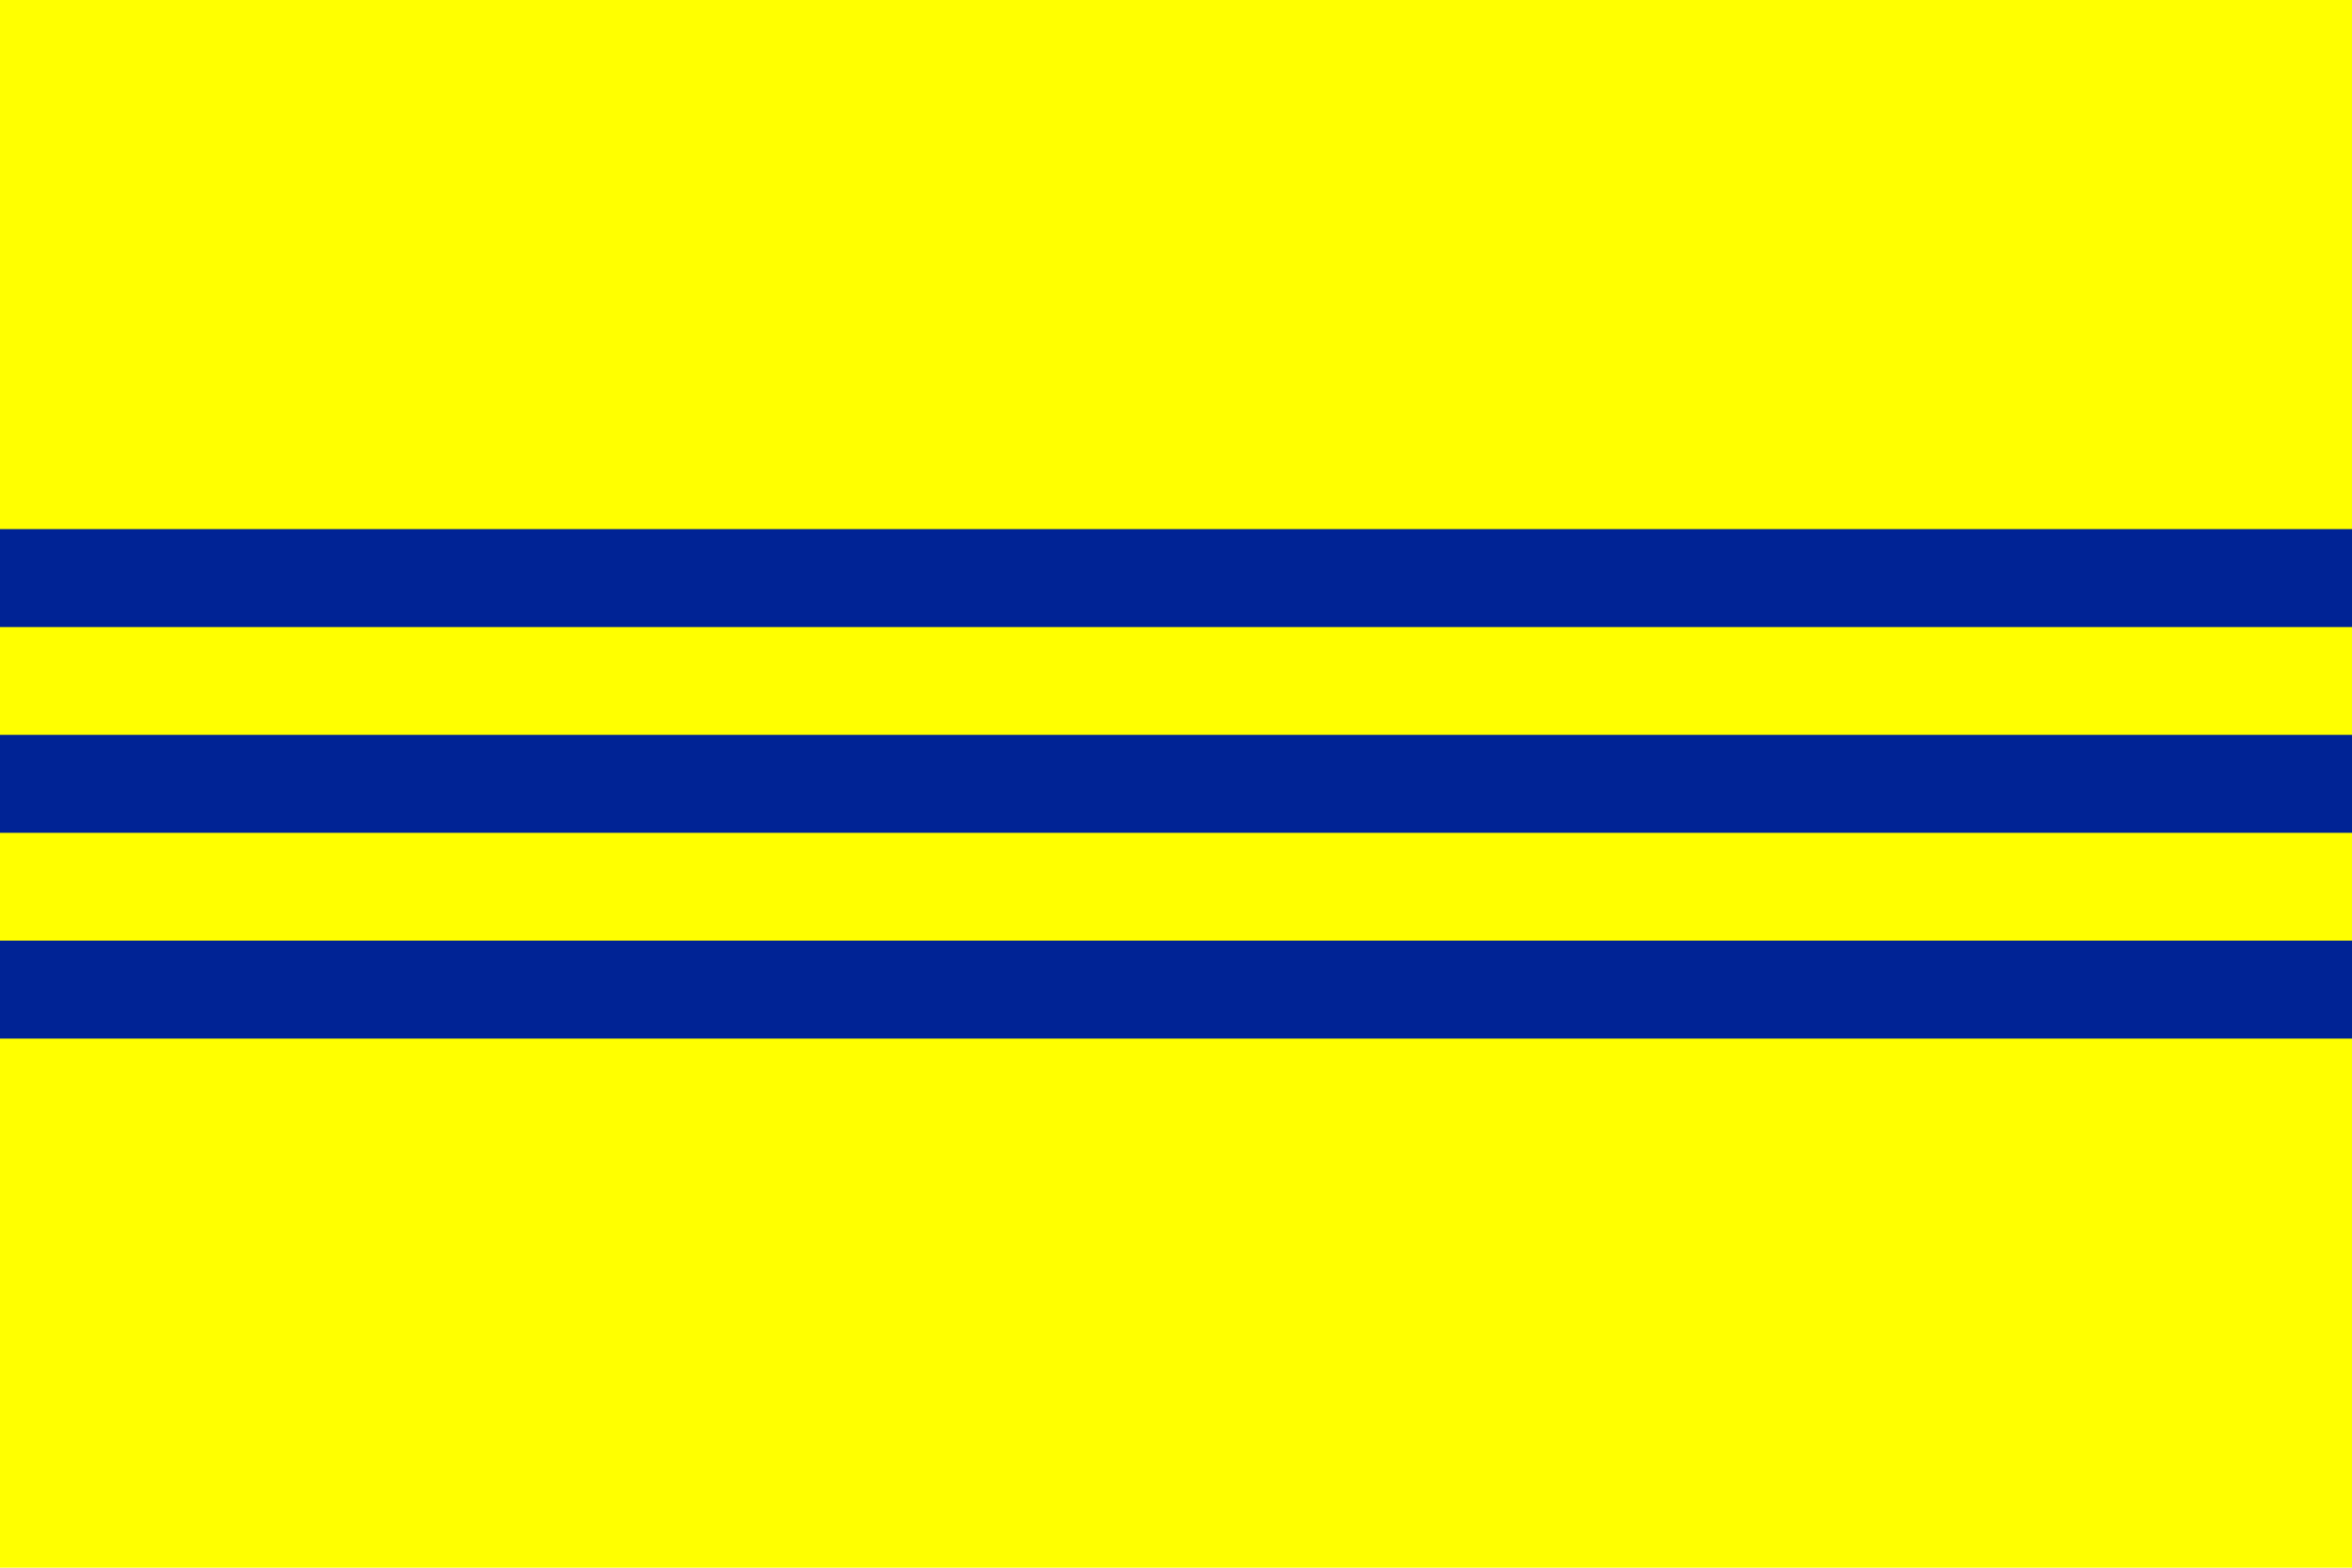 <?xml version="1.0" encoding="UTF-8"?>
<svg xmlns="http://www.w3.org/2000/svg" width="900" height="600" viewBox="0 0 24 16">
<path d="M0,0H24V16H0" fill="#ff0"/>
<path d="M0,5.9H24M0,8H24M0,10.1H24" stroke="#002395"/>
</svg>